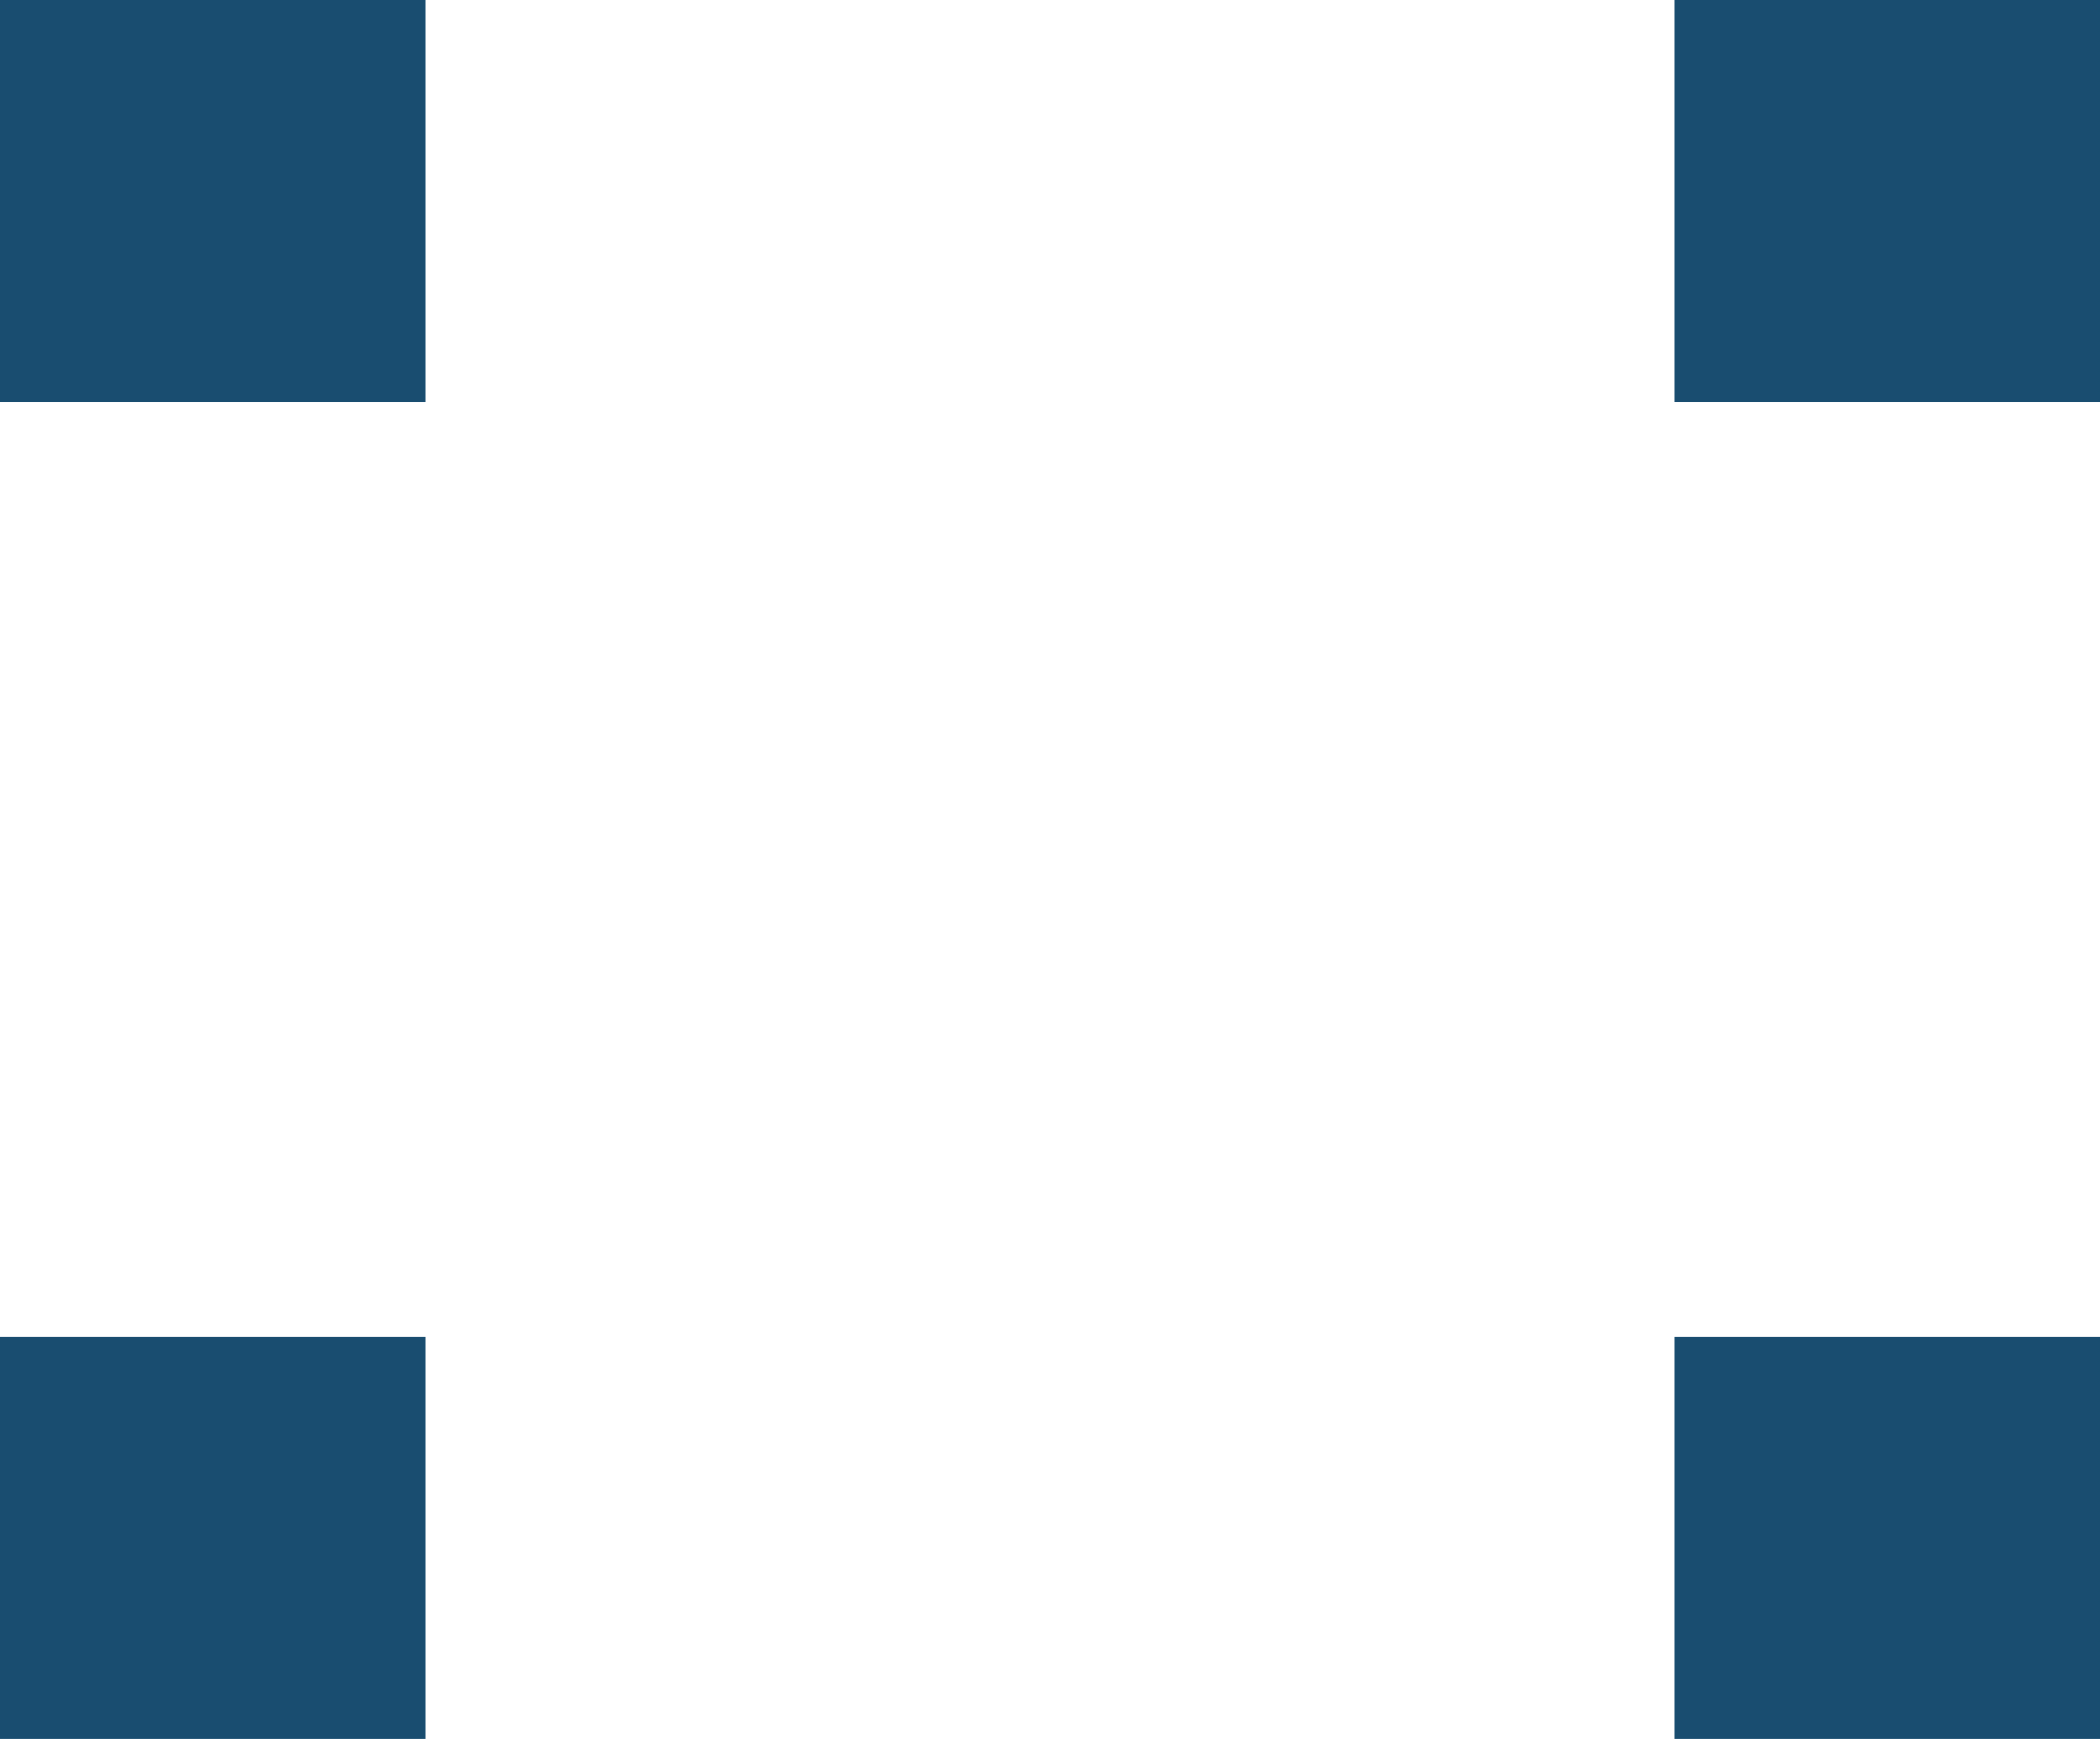 <svg xmlns="http://www.w3.org/2000/svg" width="34.55" height="28.64" viewBox="0 0 34.55 28.64"><title>sep-bleu</title><g id="Calque_2" data-name="Calque 2"><g id="Calque_2-2" data-name="Calque 2"><path d="M0,6.62V0H7V6.62Zm0,22V22H7v6.62Z" fill="#194d70"/><path d="M27.55,6.62V0h7V6.62Zm0,22V22h7v6.62Z" fill="#194d70"/></g></g></svg>